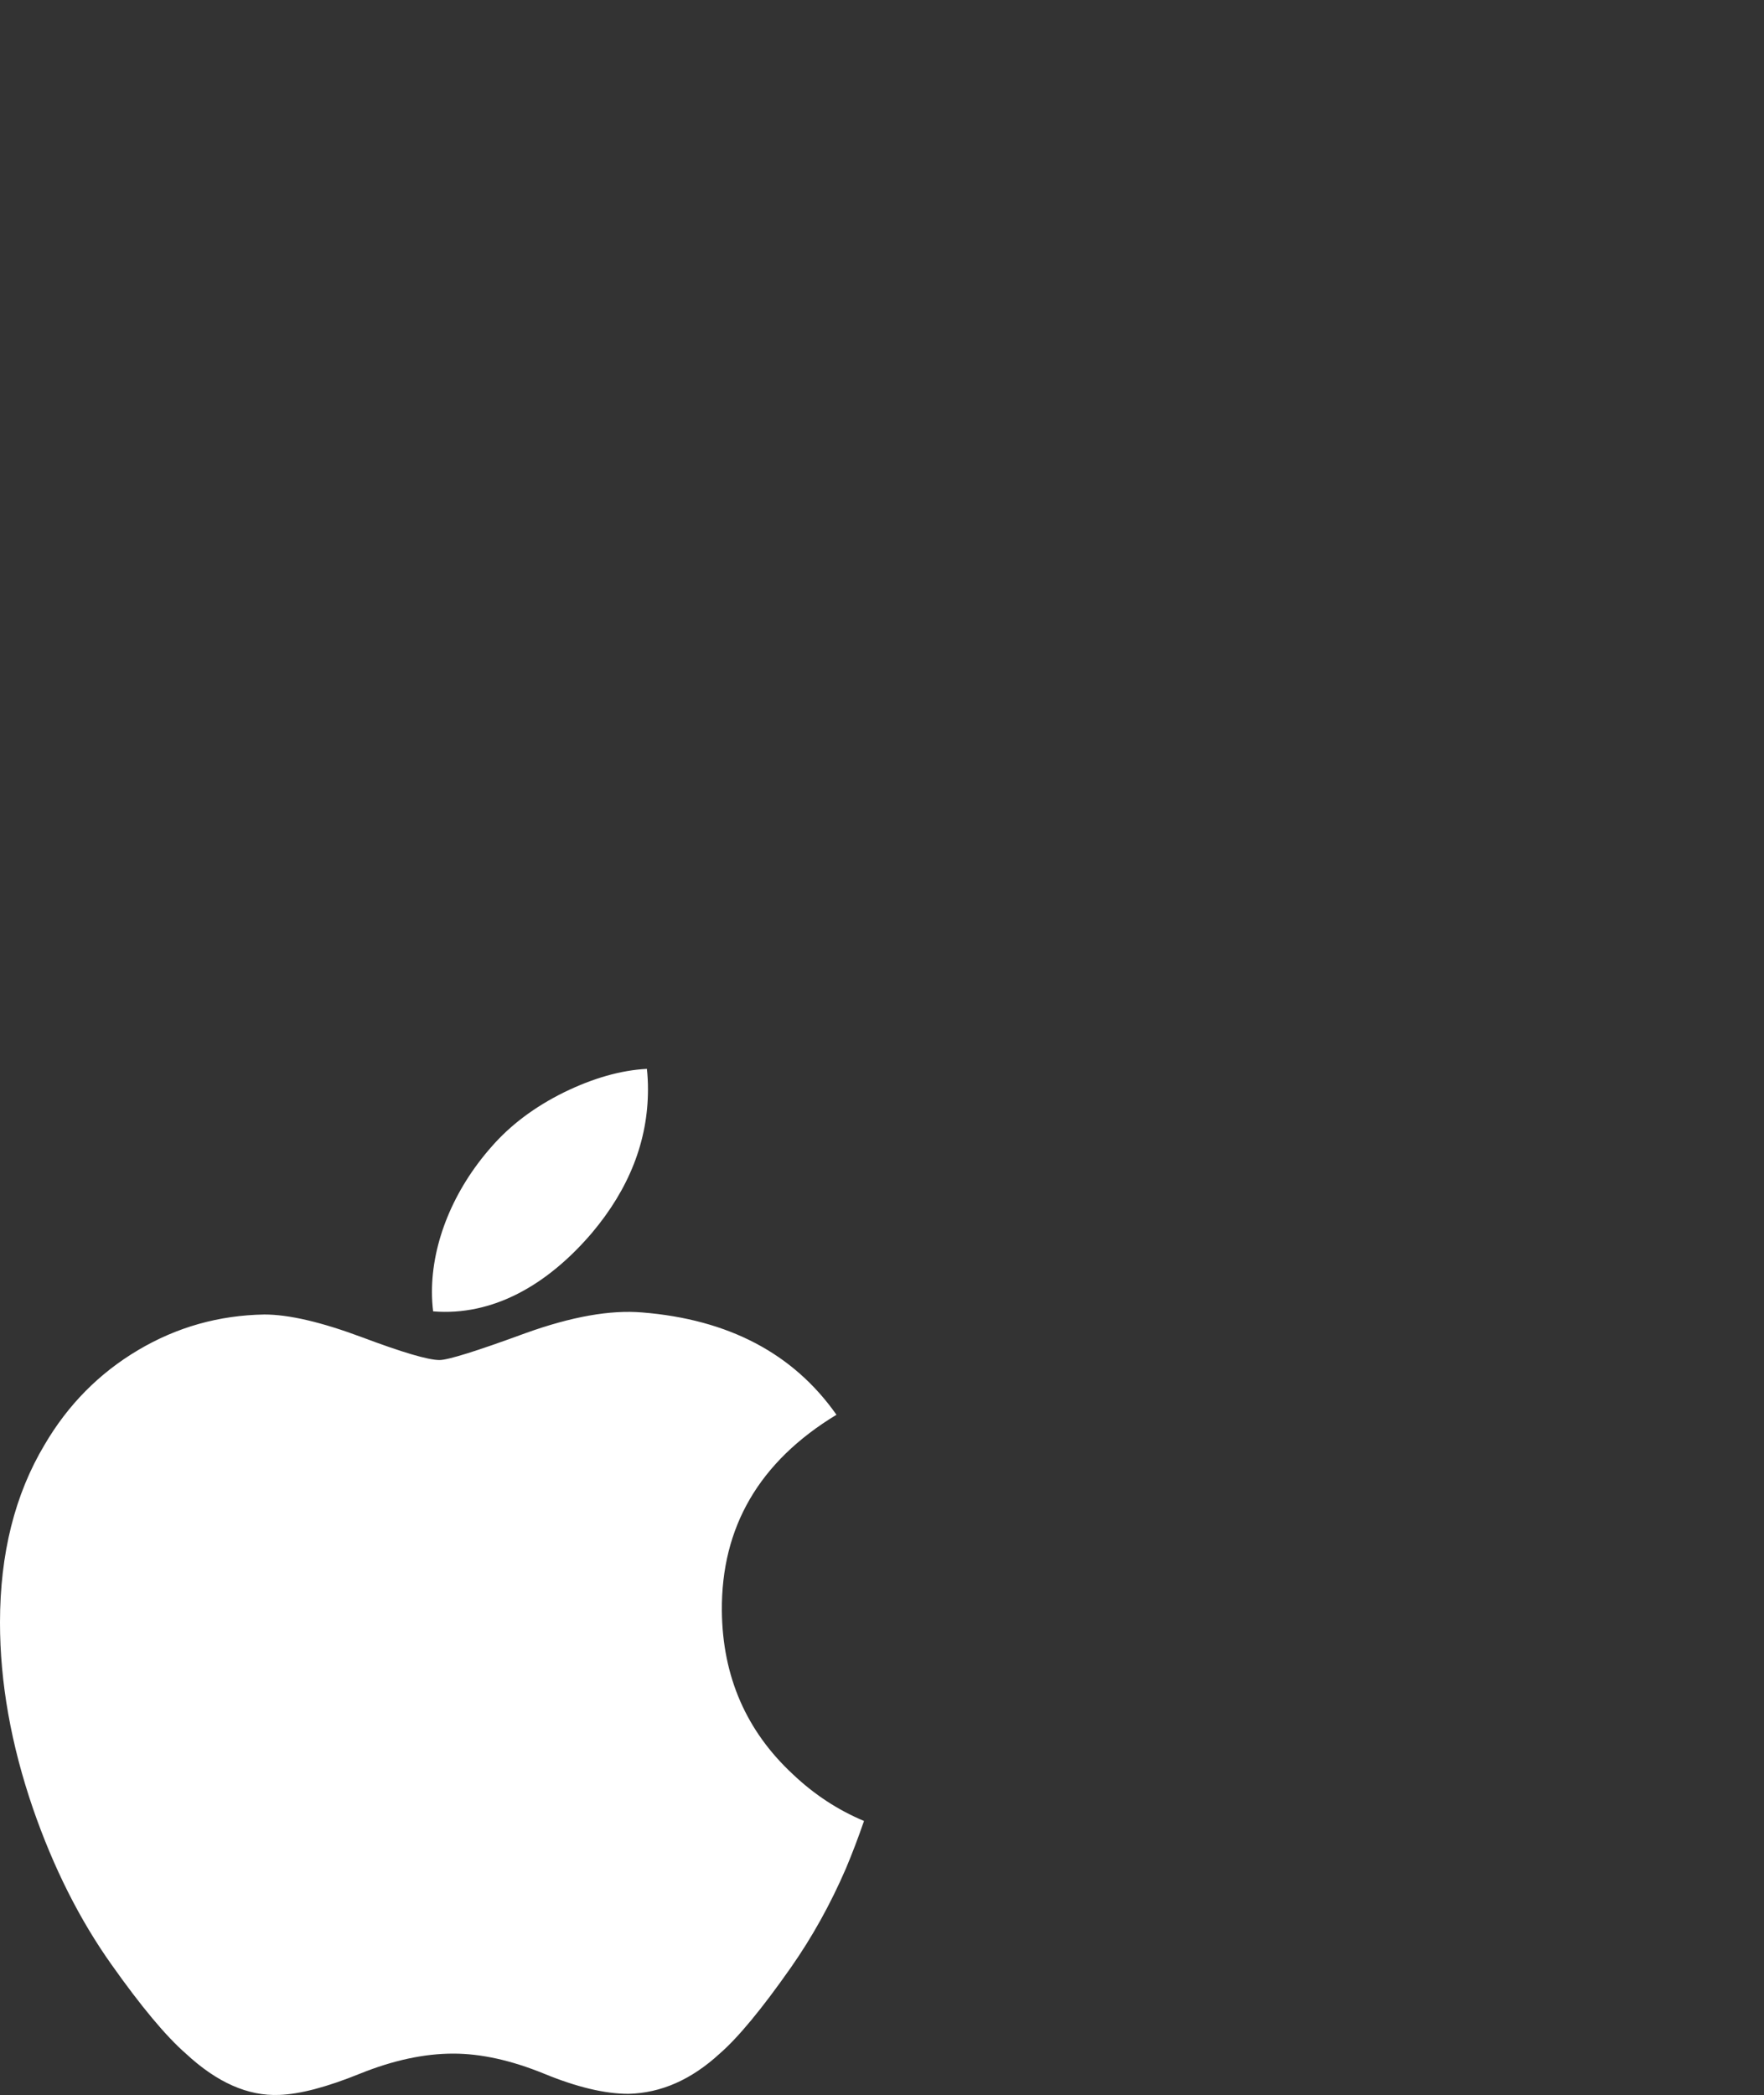 <?xml version="1.0" encoding="utf-8"?>
<!-- Generator: Adobe Illustrator 15.1.0, SVG Export Plug-In . SVG Version: 6.00 Build 0)  -->
<!DOCTYPE svg PUBLIC "-//W3C//DTD SVG 1.1//EN" "http://www.w3.org/Graphics/SVG/1.1/DTD/svg11.dtd">
<svg version="1.1" id="Layer_1" xmlns="http://www.w3.org/2000/svg" xmlns:xlink="http://www.w3.org/1999/xlink" x="0px" y="0px"
	 width="842.32px" height="1000px" viewBox="0 0 842.32 1000" enable-background="new 0 0 842.32 1000" xml:space="preserve">
<rect x="0" y="0" width="842.32" height="1000" fill="#333333" stroke="none"/>
<path fill="#FFFFFF" d="M403.922,891.902c-7.406,17.113-16.176,32.864-26.334,47.347c-13.846,19.742-25.184,33.408-33.922,40.997
	c-13.544,12.456-28.056,18.835-43.597,19.198c-11.156,0-24.609-3.175-40.271-9.614c-15.713-6.41-30.152-9.584-43.355-9.584
	c-13.847,0-28.698,3.174-44.583,9.584c-15.909,6.439-28.725,9.796-38.524,10.128c-14.902,0.636-29.755-5.926-44.582-19.712
	c-9.463-8.255-21.3-22.403-35.479-42.449c-15.214-21.405-27.721-46.227-37.521-74.526C5.261,832.705,0,803.105,0,774.451
	c0-32.825,7.093-61.136,21.299-84.86c11.166-19.057,26.019-34.089,44.61-45.124s38.678-16.658,60.31-17.019
	c11.836,0,27.358,3.661,46.647,10.857c19.235,7.219,31.586,10.881,37,10.881c4.049,0,17.769-4.282,41.026-12.816
	c21.996-7.915,40.559-11.193,55.768-9.901c41.207,3.325,72.168,19.57,92.757,48.837c-36.855,22.33-55.087,53.607-54.724,93.729
	c0.333,31.253,11.671,57.26,33.953,77.91c10.097,9.584,21.374,16.991,33.922,22.252
	C409.849,877.088,406.976,884.647,403.922,891.902L403.922,891.902z M309.412,519.997c0,24.496-8.949,47.367-26.786,68.537
	c-21.526,25.167-47.563,39.709-75.799,37.415c-0.359-2.939-0.568-6.032-0.568-9.281c0-23.517,10.236-48.684,28.417-69.26
	c9.076-10.419,20.619-19.082,34.616-25.992c13.967-6.809,27.18-10.573,39.607-11.217
	C309.261,513.474,309.412,516.748,309.412,519.997L309.412,519.997z"/>
</svg>
